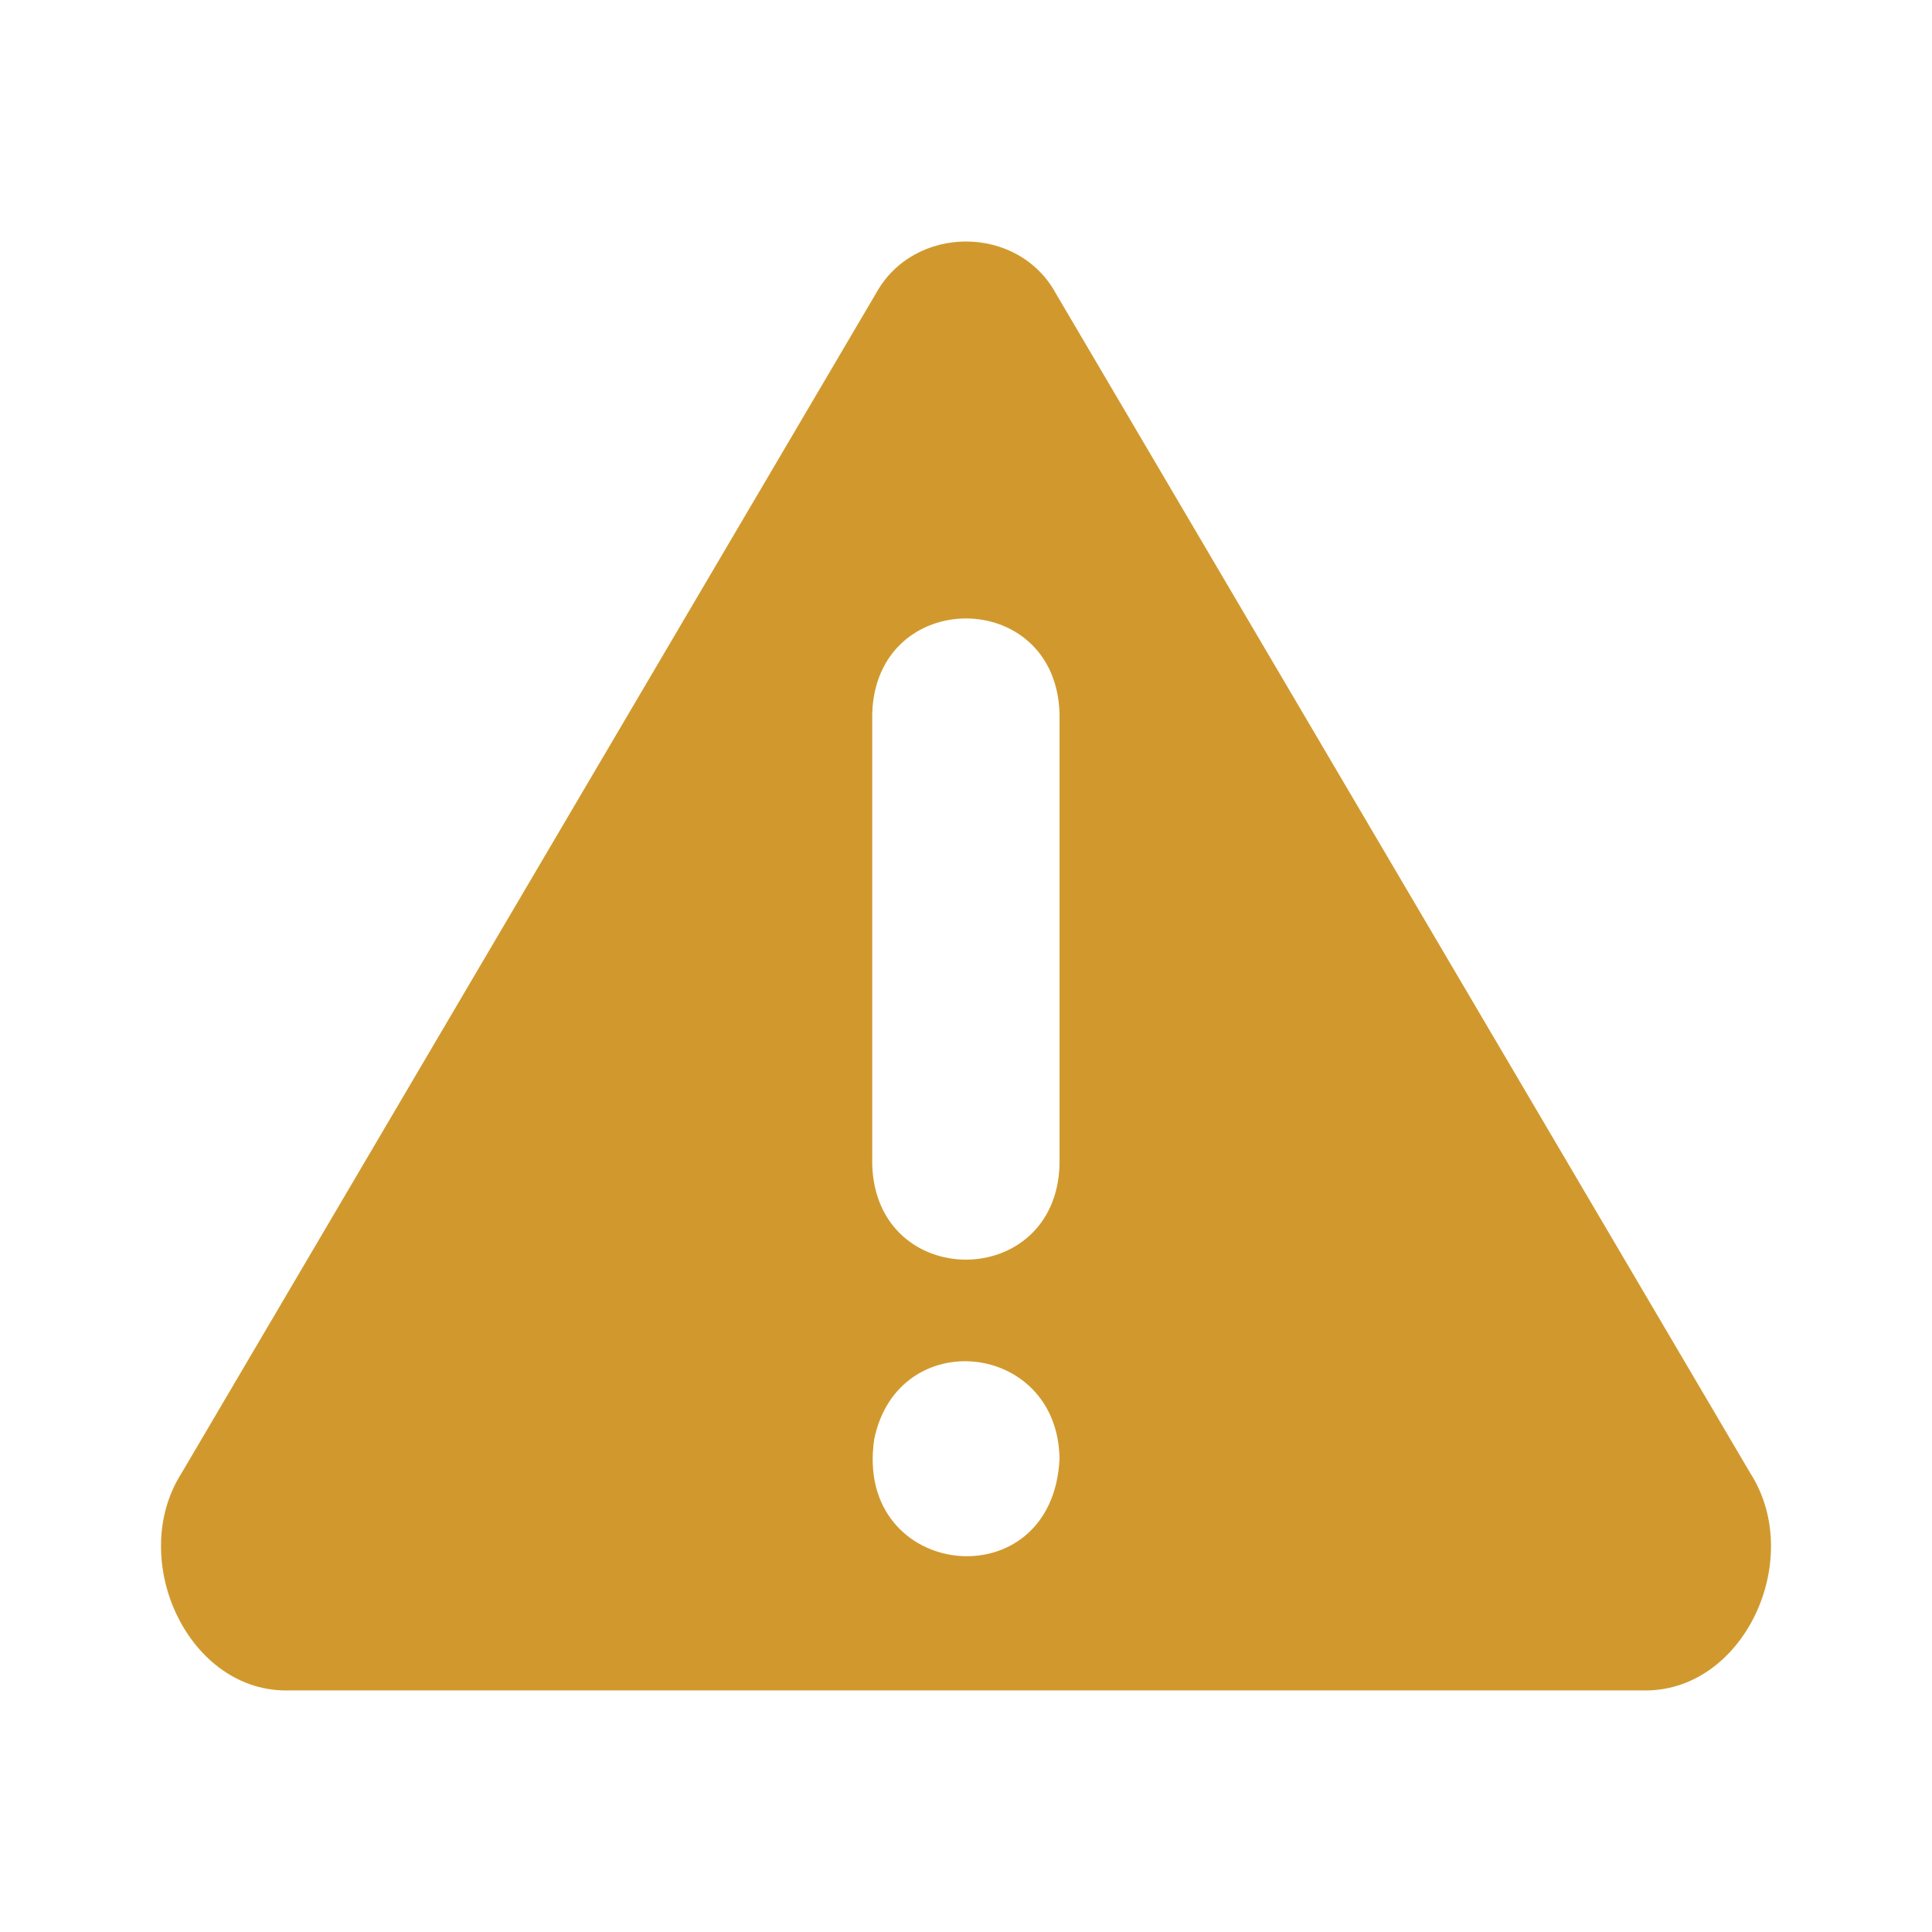 <svg width="24" height="24" viewBox="0 0 24 24" fill="none" xmlns="http://www.w3.org/2000/svg">
<path d="M21.741 18.297L13.116 3.645C12.647 2.785 11.353 2.785 10.881 3.646C10.881 3.645 2.257 18.297 2.257 18.297C1.572 19.369 2.337 21.039 3.601 20.999C3.6 20.999 20.397 20.999 20.397 20.999C21.658 21.037 22.432 19.372 21.741 18.297ZM10.86 17.878C11.154 16.451 13.14 16.66 13.162 18.12C13.079 19.902 10.599 19.632 10.86 17.878ZM13.162 14.463C13.122 16.041 10.878 16.044 10.835 14.463V8.867C10.88 7.289 13.119 7.287 13.162 8.867C13.162 8.867 13.162 14.463 13.162 14.463Z" fill="#D1992D"/>
</svg>
